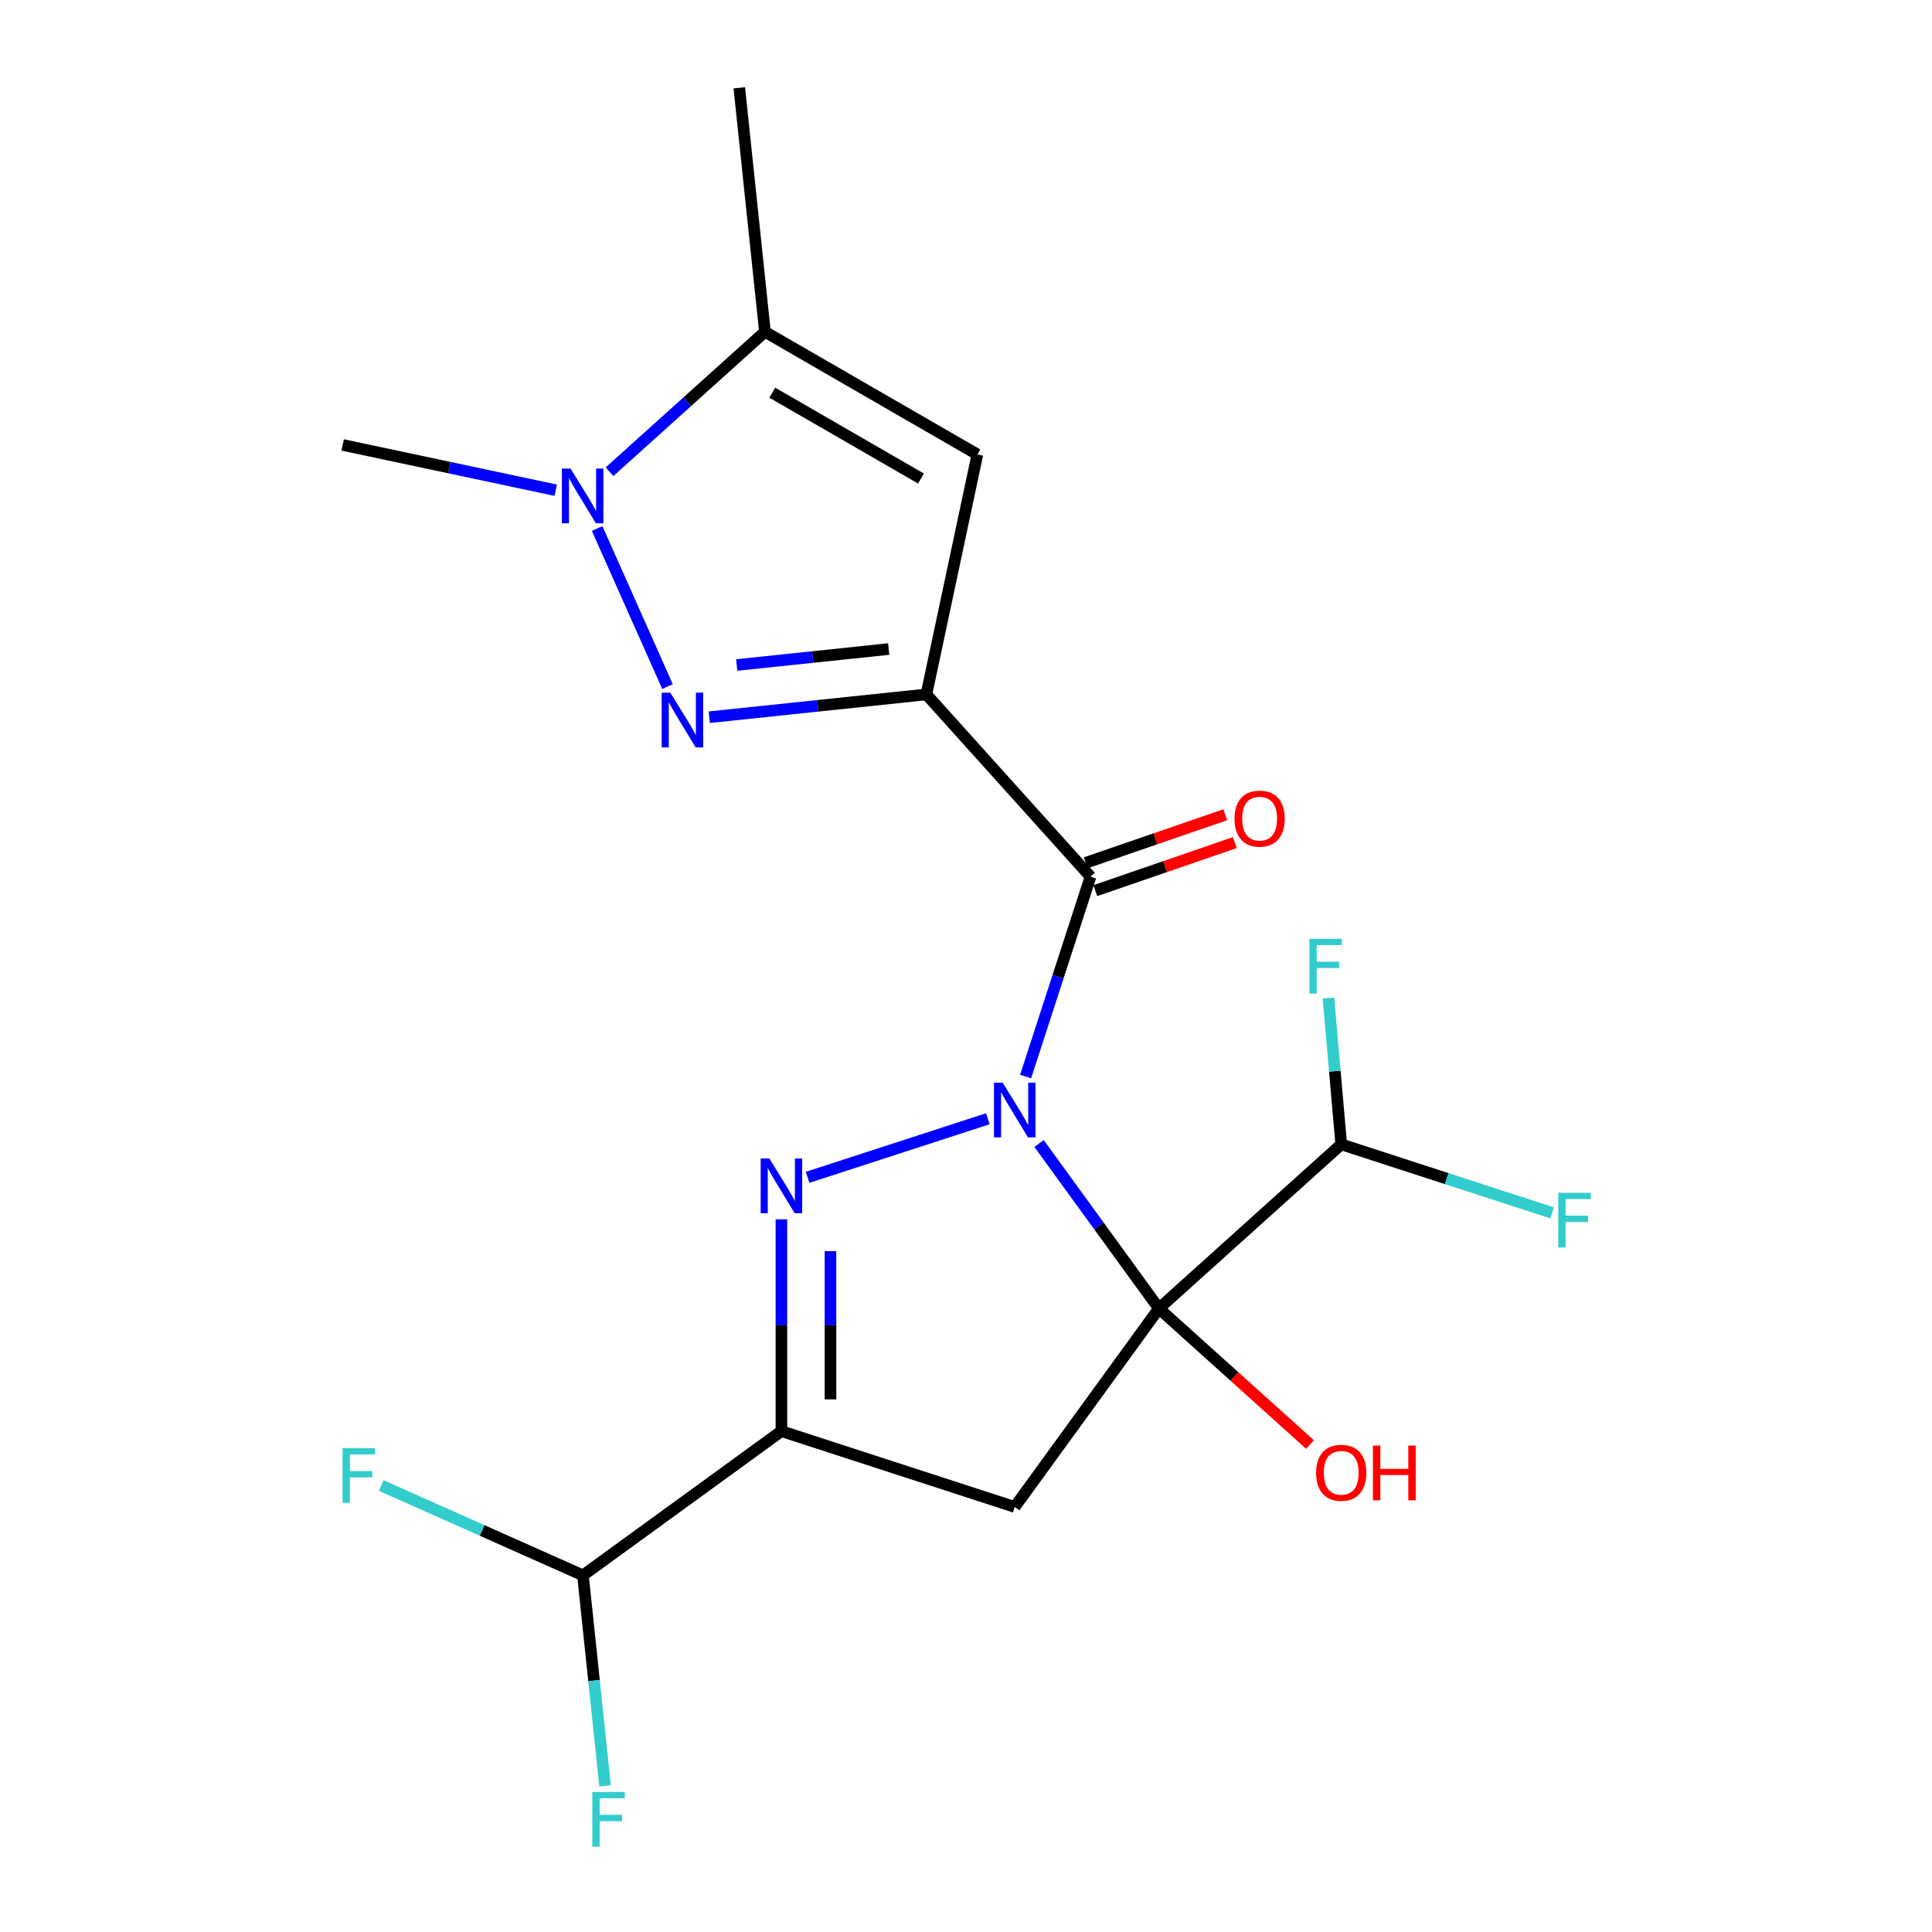 <?xml version='1.0' encoding='iso-8859-1'?>
<svg version='1.1' baseProfile='full'
              xmlns='http://www.w3.org/2000/svg'
                      xmlns:rdkit='http://www.rdkit.org/xml'
                      xmlns:xlink='http://www.w3.org/1999/xlink'
                  xml:space='preserve'
width='1000px' height='1000px' viewBox='0 0 1000 1000'>
<!-- END OF HEADER -->
<rect style='opacity:1.0;fill:#FFFFFF;stroke:none' width='1000' height='1000' x='0' y='0'> </rect>
<path class='bond-0' d='M 537.816,591.881 L 568.836,634.577' style='fill:none;fill-rule:evenodd;stroke:#0000FF;stroke-width:6px;stroke-linecap:butt;stroke-linejoin:miter;stroke-opacity:1' />
<path class='bond-0' d='M 568.836,634.577 L 599.856,677.272' style='fill:none;fill-rule:evenodd;stroke:#000000;stroke-width:6px;stroke-linecap:butt;stroke-linejoin:miter;stroke-opacity:1' />
<path class='bond-2' d='M 511.307,579.068 L 418.009,609.382' style='fill:none;fill-rule:evenodd;stroke:#0000FF;stroke-width:6px;stroke-linecap:butt;stroke-linejoin:miter;stroke-opacity:1' />
<path class='bond-3' d='M 530.854,557.212 L 547.656,505.499' style='fill:none;fill-rule:evenodd;stroke:#0000FF;stroke-width:6px;stroke-linecap:butt;stroke-linejoin:miter;stroke-opacity:1' />
<path class='bond-3' d='M 547.656,505.499 L 564.459,453.785' style='fill:none;fill-rule:evenodd;stroke:#000000;stroke-width:6px;stroke-linecap:butt;stroke-linejoin:miter;stroke-opacity:1' />
<path class='bond-6' d='M 599.856,677.272 L 525.221,779.998' style='fill:none;fill-rule:evenodd;stroke:#000000;stroke-width:6px;stroke-linecap:butt;stroke-linejoin:miter;stroke-opacity:1' />
<path class='bond-10' d='M 599.856,677.272 L 694.217,592.309' style='fill:none;fill-rule:evenodd;stroke:#000000;stroke-width:6px;stroke-linecap:butt;stroke-linejoin:miter;stroke-opacity:1' />
<path class='bond-13' d='M 599.856,677.272 L 638.949,712.472' style='fill:none;fill-rule:evenodd;stroke:#000000;stroke-width:6px;stroke-linecap:butt;stroke-linejoin:miter;stroke-opacity:1' />
<path class='bond-13' d='M 638.949,712.472 L 678.043,747.672' style='fill:none;fill-rule:evenodd;stroke:#FF0000;stroke-width:6px;stroke-linecap:butt;stroke-linejoin:miter;stroke-opacity:1' />
<path class='bond-1' d='M 479.496,359.424 L 564.459,453.785' style='fill:none;fill-rule:evenodd;stroke:#000000;stroke-width:6px;stroke-linecap:butt;stroke-linejoin:miter;stroke-opacity:1' />
<path class='bond-5' d='M 479.496,359.424 L 423.313,365.329' style='fill:none;fill-rule:evenodd;stroke:#000000;stroke-width:6px;stroke-linecap:butt;stroke-linejoin:miter;stroke-opacity:1' />
<path class='bond-5' d='M 423.313,365.329 L 367.13,371.234' style='fill:none;fill-rule:evenodd;stroke:#0000FF;stroke-width:6px;stroke-linecap:butt;stroke-linejoin:miter;stroke-opacity:1' />
<path class='bond-5' d='M 459.986,335.939 L 420.658,340.073' style='fill:none;fill-rule:evenodd;stroke:#000000;stroke-width:6px;stroke-linecap:butt;stroke-linejoin:miter;stroke-opacity:1' />
<path class='bond-5' d='M 420.658,340.073 L 381.33,344.207' style='fill:none;fill-rule:evenodd;stroke:#0000FF;stroke-width:6px;stroke-linecap:butt;stroke-linejoin:miter;stroke-opacity:1' />
<path class='bond-7' d='M 479.496,359.424 L 505.895,235.223' style='fill:none;fill-rule:evenodd;stroke:#000000;stroke-width:6px;stroke-linecap:butt;stroke-linejoin:miter;stroke-opacity:1' />
<path class='bond-4' d='M 404.46,631.119 L 404.46,685.94' style='fill:none;fill-rule:evenodd;stroke:#0000FF;stroke-width:6px;stroke-linecap:butt;stroke-linejoin:miter;stroke-opacity:1' />
<path class='bond-4' d='M 404.46,685.94 L 404.46,740.76' style='fill:none;fill-rule:evenodd;stroke:#000000;stroke-width:6px;stroke-linecap:butt;stroke-linejoin:miter;stroke-opacity:1' />
<path class='bond-4' d='M 429.855,647.565 L 429.855,685.94' style='fill:none;fill-rule:evenodd;stroke:#0000FF;stroke-width:6px;stroke-linecap:butt;stroke-linejoin:miter;stroke-opacity:1' />
<path class='bond-4' d='M 429.855,685.94 L 429.855,724.314' style='fill:none;fill-rule:evenodd;stroke:#000000;stroke-width:6px;stroke-linecap:butt;stroke-linejoin:miter;stroke-opacity:1' />
<path class='bond-12' d='M 566.94,460.989 L 603.043,448.556' style='fill:none;fill-rule:evenodd;stroke:#000000;stroke-width:6px;stroke-linecap:butt;stroke-linejoin:miter;stroke-opacity:1' />
<path class='bond-12' d='M 603.043,448.556 L 639.147,436.124' style='fill:none;fill-rule:evenodd;stroke:#FF0000;stroke-width:6px;stroke-linecap:butt;stroke-linejoin:miter;stroke-opacity:1' />
<path class='bond-12' d='M 561.978,446.582 L 598.082,434.149' style='fill:none;fill-rule:evenodd;stroke:#000000;stroke-width:6px;stroke-linecap:butt;stroke-linejoin:miter;stroke-opacity:1' />
<path class='bond-12' d='M 598.082,434.149 L 634.186,421.717' style='fill:none;fill-rule:evenodd;stroke:#FF0000;stroke-width:6px;stroke-linecap:butt;stroke-linejoin:miter;stroke-opacity:1' />
<path class='bond-11' d='M 404.46,740.76 L 301.734,815.395' style='fill:none;fill-rule:evenodd;stroke:#000000;stroke-width:6px;stroke-linecap:butt;stroke-linejoin:miter;stroke-opacity:1' />
<path class='bond-20' d='M 404.46,740.76 L 525.221,779.998' style='fill:none;fill-rule:evenodd;stroke:#000000;stroke-width:6px;stroke-linecap:butt;stroke-linejoin:miter;stroke-opacity:1' />
<path class='bond-8' d='M 345.497,355.362 L 309.076,273.558' style='fill:none;fill-rule:evenodd;stroke:#0000FF;stroke-width:6px;stroke-linecap:butt;stroke-linejoin:miter;stroke-opacity:1' />
<path class='bond-9' d='M 505.895,235.223 L 395.931,171.735' style='fill:none;fill-rule:evenodd;stroke:#000000;stroke-width:6px;stroke-linecap:butt;stroke-linejoin:miter;stroke-opacity:1' />
<path class='bond-9' d='M 476.703,247.693 L 399.728,203.251' style='fill:none;fill-rule:evenodd;stroke:#000000;stroke-width:6px;stroke-linecap:butt;stroke-linejoin:miter;stroke-opacity:1' />
<path class='bond-18' d='M 287.655,253.741 L 232.512,242.02' style='fill:none;fill-rule:evenodd;stroke:#0000FF;stroke-width:6px;stroke-linecap:butt;stroke-linejoin:miter;stroke-opacity:1' />
<path class='bond-18' d='M 232.512,242.02 L 177.368,230.299' style='fill:none;fill-rule:evenodd;stroke:#000000;stroke-width:6px;stroke-linecap:butt;stroke-linejoin:miter;stroke-opacity:1' />
<path class='bond-21' d='M 315.484,244.17 L 355.707,207.952' style='fill:none;fill-rule:evenodd;stroke:#0000FF;stroke-width:6px;stroke-linecap:butt;stroke-linejoin:miter;stroke-opacity:1' />
<path class='bond-21' d='M 355.707,207.952 L 395.931,171.735' style='fill:none;fill-rule:evenodd;stroke:#000000;stroke-width:6px;stroke-linecap:butt;stroke-linejoin:miter;stroke-opacity:1' />
<path class='bond-19' d='M 395.931,171.735 L 382.658,45.455' style='fill:none;fill-rule:evenodd;stroke:#000000;stroke-width:6px;stroke-linecap:butt;stroke-linejoin:miter;stroke-opacity:1' />
<path class='bond-14' d='M 694.217,592.309 L 690.905,554.439' style='fill:none;fill-rule:evenodd;stroke:#000000;stroke-width:6px;stroke-linecap:butt;stroke-linejoin:miter;stroke-opacity:1' />
<path class='bond-14' d='M 690.905,554.439 L 687.593,516.57' style='fill:none;fill-rule:evenodd;stroke:#33CCCC;stroke-width:6px;stroke-linecap:butt;stroke-linejoin:miter;stroke-opacity:1' />
<path class='bond-15' d='M 694.217,592.309 L 748.801,610.044' style='fill:none;fill-rule:evenodd;stroke:#000000;stroke-width:6px;stroke-linecap:butt;stroke-linejoin:miter;stroke-opacity:1' />
<path class='bond-15' d='M 748.801,610.044 L 803.384,627.779' style='fill:none;fill-rule:evenodd;stroke:#33CCCC;stroke-width:6px;stroke-linecap:butt;stroke-linejoin:miter;stroke-opacity:1' />
<path class='bond-16' d='M 301.734,815.395 L 249.532,792.153' style='fill:none;fill-rule:evenodd;stroke:#000000;stroke-width:6px;stroke-linecap:butt;stroke-linejoin:miter;stroke-opacity:1' />
<path class='bond-16' d='M 249.532,792.153 L 197.331,768.911' style='fill:none;fill-rule:evenodd;stroke:#33CCCC;stroke-width:6px;stroke-linecap:butt;stroke-linejoin:miter;stroke-opacity:1' />
<path class='bond-17' d='M 301.734,815.395 L 307.46,869.868' style='fill:none;fill-rule:evenodd;stroke:#000000;stroke-width:6px;stroke-linecap:butt;stroke-linejoin:miter;stroke-opacity:1' />
<path class='bond-17' d='M 307.46,869.868 L 313.185,924.341' style='fill:none;fill-rule:evenodd;stroke:#33CCCC;stroke-width:6px;stroke-linecap:butt;stroke-linejoin:miter;stroke-opacity:1' />
<path  class='atom-0' d='M 518.961 560.387
L 528.241 575.387
Q 529.161 576.867, 530.641 579.547
Q 532.121 582.227, 532.201 582.387
L 532.201 560.387
L 535.961 560.387
L 535.961 588.707
L 532.081 588.707
L 522.121 572.307
Q 520.961 570.387, 519.721 568.187
Q 518.521 565.987, 518.161 565.307
L 518.161 588.707
L 514.481 588.707
L 514.481 560.387
L 518.961 560.387
' fill='#0000FF'/>
<path  class='atom-3' d='M 398.2 599.624
L 407.48 614.624
Q 408.4 616.104, 409.88 618.784
Q 411.36 621.464, 411.44 621.624
L 411.44 599.624
L 415.2 599.624
L 415.2 627.944
L 411.32 627.944
L 401.36 611.544
Q 400.2 609.624, 398.96 607.424
Q 397.76 605.224, 397.4 604.544
L 397.4 627.944
L 393.72 627.944
L 393.72 599.624
L 398.2 599.624
' fill='#0000FF'/>
<path  class='atom-6' d='M 346.955 358.537
L 356.235 373.537
Q 357.155 375.017, 358.635 377.697
Q 360.115 380.377, 360.195 380.537
L 360.195 358.537
L 363.955 358.537
L 363.955 386.857
L 360.075 386.857
L 350.115 370.457
Q 348.955 368.537, 347.715 366.337
Q 346.515 364.137, 346.155 363.457
L 346.155 386.857
L 342.475 386.857
L 342.475 358.537
L 346.955 358.537
' fill='#0000FF'/>
<path  class='atom-9' d='M 295.309 242.538
L 304.589 257.538
Q 305.509 259.018, 306.989 261.698
Q 308.469 264.378, 308.549 264.538
L 308.549 242.538
L 312.309 242.538
L 312.309 270.858
L 308.429 270.858
L 298.469 254.458
Q 297.309 252.538, 296.069 250.338
Q 294.869 248.138, 294.509 247.458
L 294.509 270.858
L 290.829 270.858
L 290.829 242.538
L 295.309 242.538
' fill='#0000FF'/>
<path  class='atom-13' d='M 638.981 423.727
Q 638.981 416.927, 642.341 413.127
Q 645.701 409.327, 651.981 409.327
Q 658.261 409.327, 661.621 413.127
Q 664.981 416.927, 664.981 423.727
Q 664.981 430.607, 661.581 434.527
Q 658.181 438.407, 651.981 438.407
Q 645.741 438.407, 642.341 434.527
Q 638.981 430.647, 638.981 423.727
M 651.981 435.207
Q 656.301 435.207, 658.621 432.327
Q 660.981 429.407, 660.981 423.727
Q 660.981 418.167, 658.621 415.367
Q 656.301 412.527, 651.981 412.527
Q 647.661 412.527, 645.301 415.327
Q 642.981 418.127, 642.981 423.727
Q 642.981 429.447, 645.301 432.327
Q 647.661 435.207, 651.981 435.207
' fill='#FF0000'/>
<path  class='atom-14' d='M 681.217 762.316
Q 681.217 755.516, 684.577 751.716
Q 687.937 747.916, 694.217 747.916
Q 700.497 747.916, 703.857 751.716
Q 707.217 755.516, 707.217 762.316
Q 707.217 769.196, 703.817 773.116
Q 700.417 776.996, 694.217 776.996
Q 687.977 776.996, 684.577 773.116
Q 681.217 769.236, 681.217 762.316
M 694.217 773.796
Q 698.537 773.796, 700.857 770.916
Q 703.217 767.996, 703.217 762.316
Q 703.217 756.756, 700.857 753.956
Q 698.537 751.116, 694.217 751.116
Q 689.897 751.116, 687.537 753.916
Q 685.217 756.716, 685.217 762.316
Q 685.217 768.036, 687.537 770.916
Q 689.897 773.796, 694.217 773.796
' fill='#FF0000'/>
<path  class='atom-14' d='M 710.617 748.236
L 714.457 748.236
L 714.457 760.276
L 728.937 760.276
L 728.937 748.236
L 732.777 748.236
L 732.777 776.556
L 728.937 776.556
L 728.937 763.476
L 714.457 763.476
L 714.457 776.556
L 710.617 776.556
L 710.617 748.236
' fill='#FF0000'/>
<path  class='atom-15' d='M 677.732 485.936
L 694.572 485.936
L 694.572 489.176
L 681.532 489.176
L 681.532 497.776
L 693.132 497.776
L 693.132 501.056
L 681.532 501.056
L 681.532 514.256
L 677.732 514.256
L 677.732 485.936
' fill='#33CCCC'/>
<path  class='atom-16' d='M 806.559 617.387
L 823.399 617.387
L 823.399 620.627
L 810.359 620.627
L 810.359 629.227
L 821.959 629.227
L 821.959 632.507
L 810.359 632.507
L 810.359 645.707
L 806.559 645.707
L 806.559 617.387
' fill='#33CCCC'/>
<path  class='atom-17' d='M 177.316 749.589
L 194.156 749.589
L 194.156 752.829
L 181.116 752.829
L 181.116 761.429
L 192.716 761.429
L 192.716 764.709
L 181.116 764.709
L 181.116 777.909
L 177.316 777.909
L 177.316 749.589
' fill='#33CCCC'/>
<path  class='atom-18' d='M 306.587 927.515
L 323.427 927.515
L 323.427 930.755
L 310.387 930.755
L 310.387 939.355
L 321.987 939.355
L 321.987 942.635
L 310.387 942.635
L 310.387 955.835
L 306.587 955.835
L 306.587 927.515
' fill='#33CCCC'/>
</svg>
